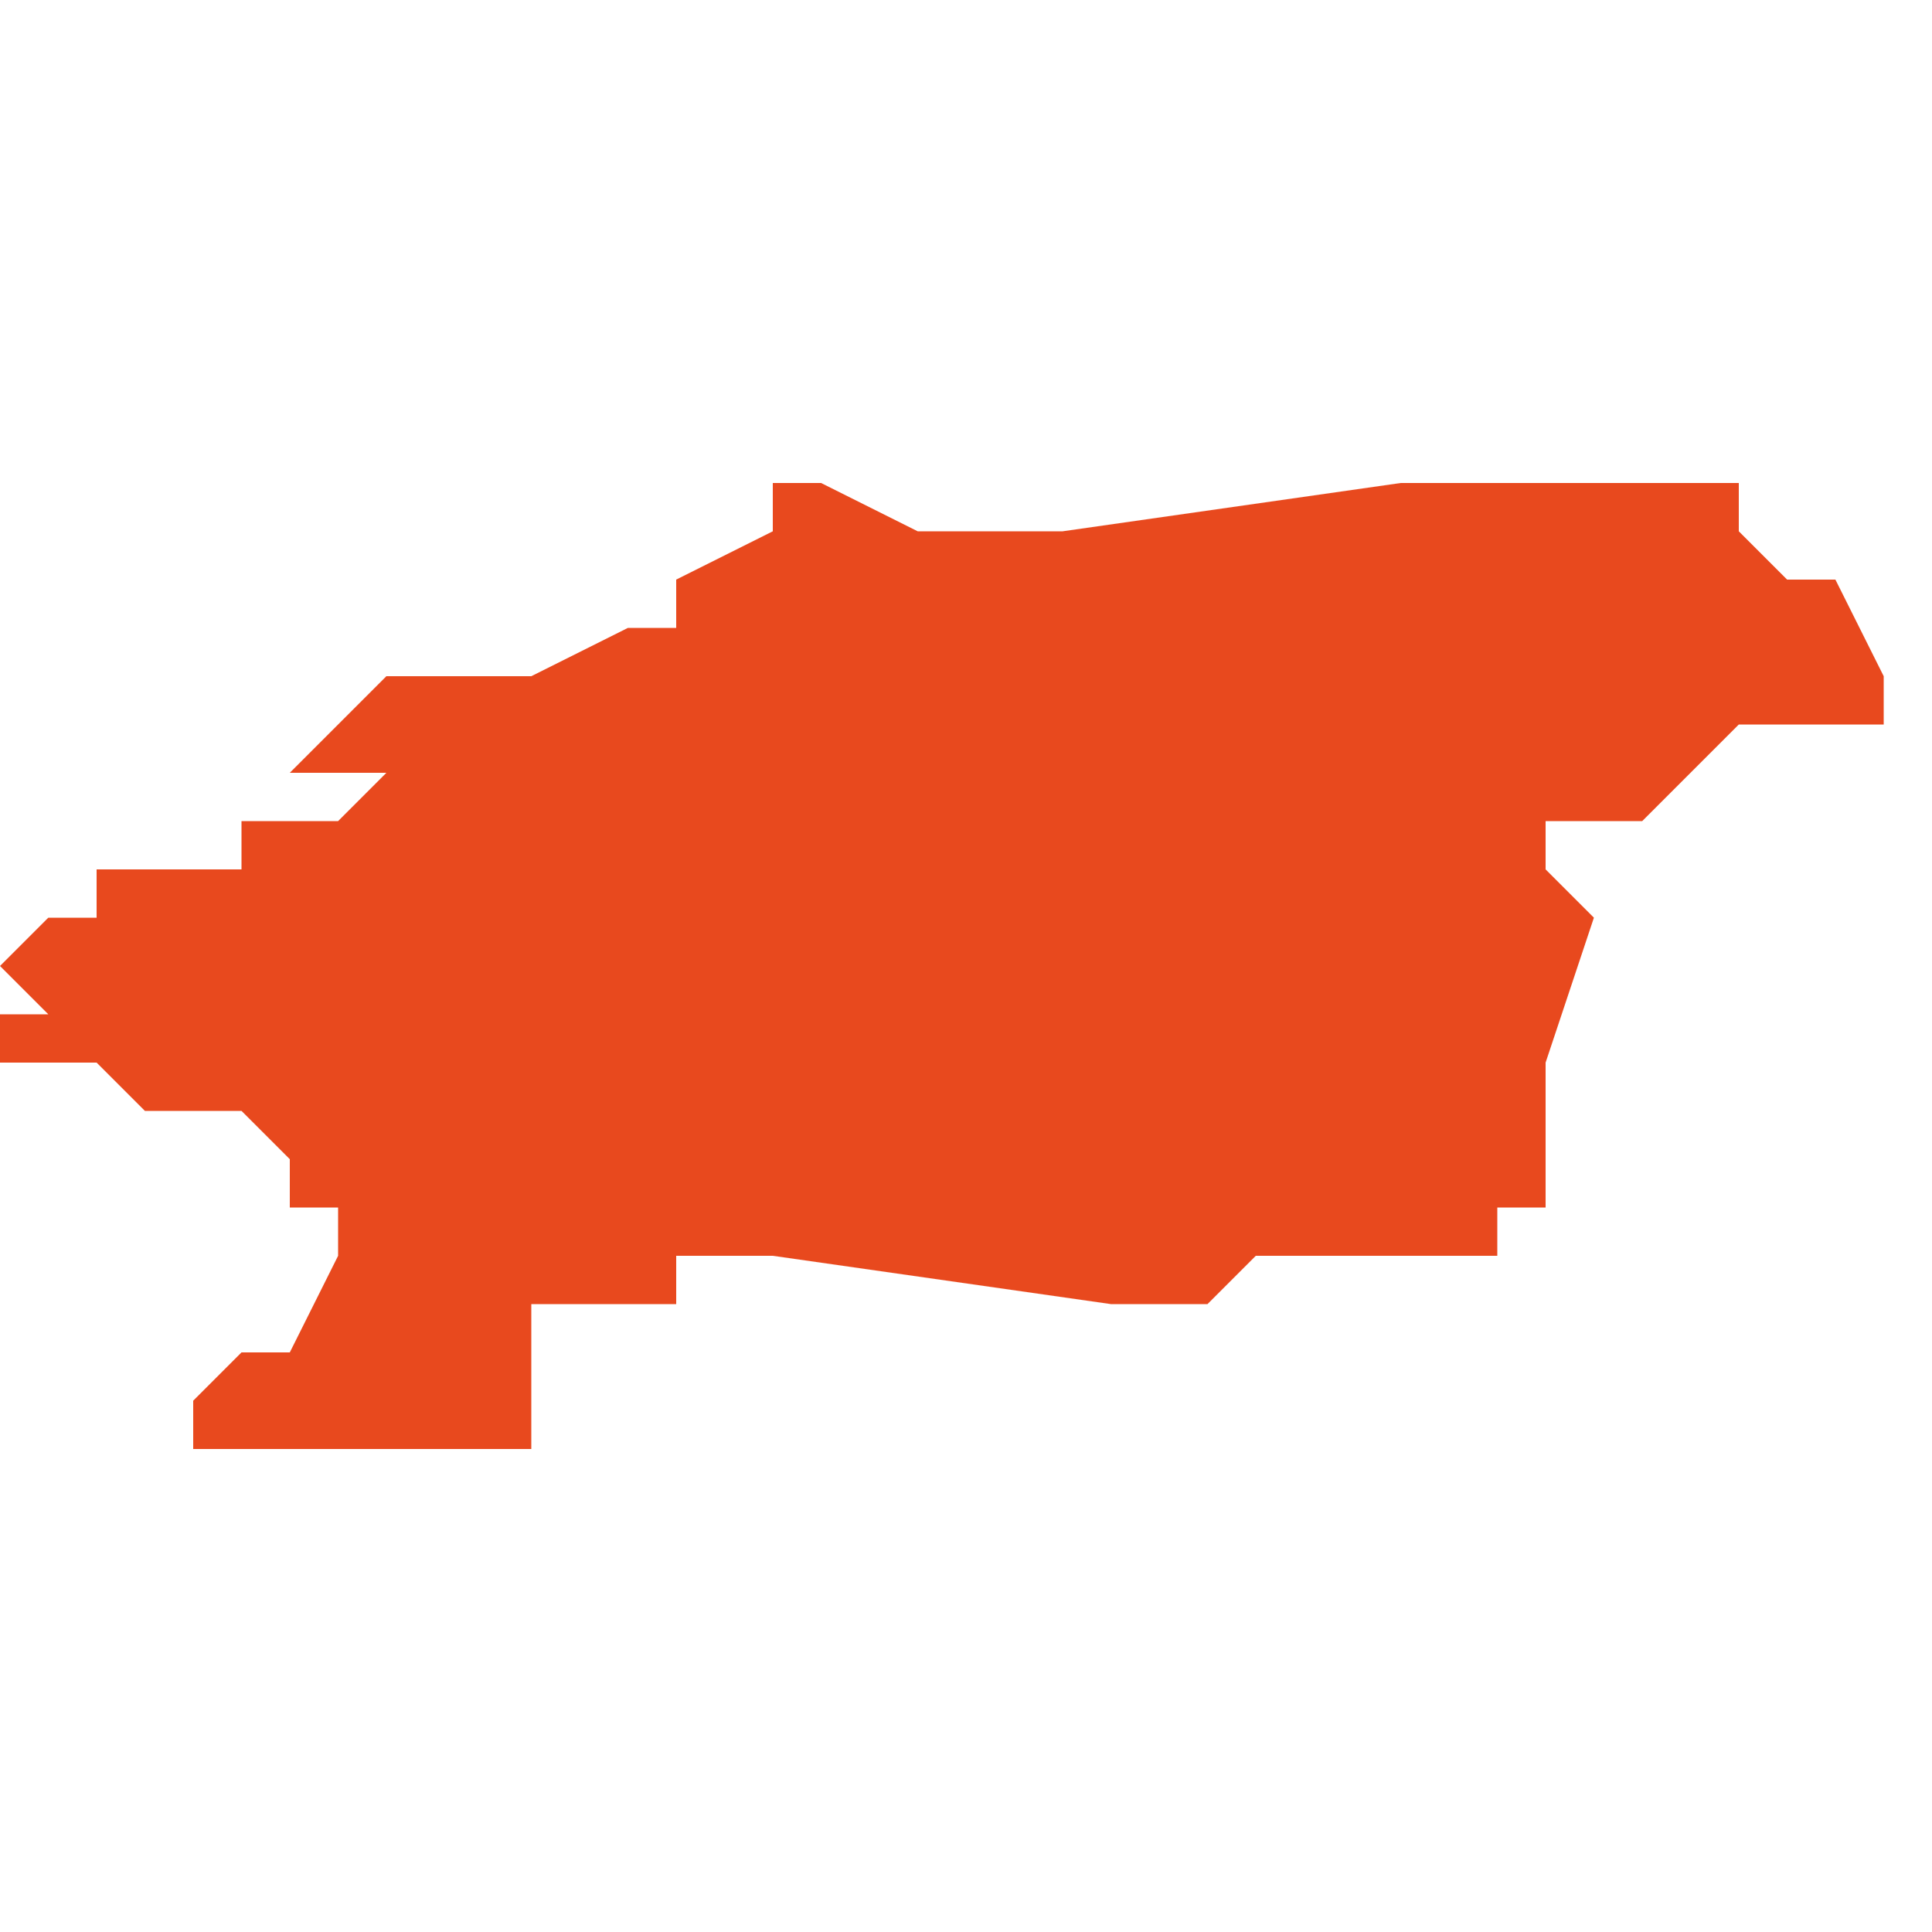 <svg xmlns="http://www.w3.org/2000/svg" xmlns:xlink="http://www.w3.org/1999/xlink" height="300" width="300" viewBox="5.743 -51.991 0.04 0.02"><path d="M 5.779 -51.99 L 5.779 -51.991 5.778 -51.991 5.778 -51.991 5.778 -51.991 5.773 -51.991 5.772 -51.991 5.765 -51.99 5.765 -51.99 5.765 -51.99 5.765 -51.99 5.765 -51.99 5.764 -51.99 5.764 -51.99 5.763 -51.99 5.762 -51.99 5.762 -51.99 5.762 -51.99 5.76 -51.991 5.759 -51.991 5.759 -51.99 5.757 -51.989 5.757 -51.988 5.756 -51.988 5.754 -51.987 5.751 -51.987 5.751 -51.987 5.752 -51.987 5.752 -51.987 5.751 -51.987 5.751 -51.987 5.75 -51.986 5.749 -51.985 5.75 -51.985 5.751 -51.985 5.751 -51.985 5.75 -51.984 5.75 -51.984 5.75 -51.984 5.75 -51.984 5.75 -51.984 5.749 -51.984 5.749 -51.984 5.749 -51.984 5.748 -51.984 5.748 -51.984 5.748 -51.984 5.748 -51.984 5.748 -51.984 5.748 -51.983 5.747 -51.983 5.747 -51.983 5.747 -51.983 5.746 -51.983 5.745 -51.983 5.745 -51.982 5.745 -51.982 5.744 -51.982 5.743 -51.981 5.744 -51.98 5.743 -51.98 5.743 -51.98 5.743 -51.979 5.743 -51.979 5.743 -51.979 5.743 -51.979 5.743 -51.979 5.743 -51.979 5.743 -51.979 5.743 -51.979 5.743 -51.979 5.743 -51.979 5.743 -51.979 5.743 -51.979 5.743 -51.979 5.743 -51.979 5.743 -51.979 5.744 -51.979 5.744 -51.979 5.744 -51.979 5.744 -51.979 5.744 -51.979 5.744 -51.979 5.744 -51.979 5.744 -51.979 5.744 -51.979 5.745 -51.979 5.745 -51.979 5.745 -51.979 5.745 -51.979 5.745 -51.979 5.746 -51.978 5.746 -51.978 5.747 -51.978 5.747 -51.978 5.747 -51.978 5.747 -51.978 5.747 -51.978 5.747 -51.978 5.748 -51.978 5.748 -51.978 5.748 -51.978 5.748 -51.978 5.748 -51.978 5.748 -51.978 5.748 -51.978 5.749 -51.977 5.749 -51.977 5.749 -51.977 5.749 -51.977 5.749 -51.977 5.749 -51.977 5.749 -51.977 5.749 -51.977 5.749 -51.977 5.749 -51.976 5.75 -51.976 5.75 -51.976 5.75 -51.976 5.75 -51.976 5.75 -51.976 5.75 -51.975 5.75 -51.975 5.749 -51.973 5.748 -51.973 5.747 -51.972 5.747 -51.972 5.747 -51.972 5.747 -51.972 5.747 -51.972 5.747 -51.972 5.747 -51.972 5.747 -51.972 5.747 -51.971 5.747 -51.971 5.751 -51.971 5.753 -51.971 5.753 -51.971 5.754 -51.971 5.754 -51.971 5.754 -51.972 5.754 -51.973 5.754 -51.973 5.754 -51.974 5.754 -51.974 5.755 -51.974 5.755 -51.974 5.755 -51.974 5.755 -51.974 5.755 -51.974 5.756 -51.974 5.756 -51.974 5.757 -51.974 5.757 -51.974 5.757 -51.975 5.758 -51.975 5.758 -51.975 5.758 -51.975 5.759 -51.975 5.766 -51.974 5.768 -51.974 5.769 -51.975 5.77 -51.975 5.77 -51.975 5.77 -51.975 5.771 -51.975 5.771 -51.975 5.771 -51.975 5.772 -51.975 5.773 -51.975 5.774 -51.975 5.774 -51.975 5.774 -51.976 5.774 -51.976 5.774 -51.976 5.774 -51.976 5.774 -51.976 5.774 -51.976 5.775 -51.976 5.775 -51.976 5.775 -51.976 5.775 -51.977 5.775 -51.979 5.776 -51.982 5.776 -51.982 5.776 -51.982 5.776 -51.982 5.776 -51.982 5.776 -51.982 5.776 -51.982 5.775 -51.983 5.775 -51.983 5.775 -51.984 5.775 -51.984 5.775 -51.984 5.776 -51.984 5.776 -51.984 5.777 -51.984 5.777 -51.984 5.779 -51.986 5.779 -51.986 5.779 -51.986 5.779 -51.986 5.78 -51.986 5.78 -51.986 5.782 -51.986 5.782 -51.986 5.782 -51.987 5.782 -51.987 5.782 -51.987 5.782 -51.987 5.782 -51.987 5.782 -51.987 5.782 -51.987 5.781 -51.989 5.781 -51.989 5.78 -51.989 5.78 -51.989 5.78 -51.989 5.78 -51.989 5.78 -51.989 5.779 -51.99 Z" fill="#e8491e" /></svg>